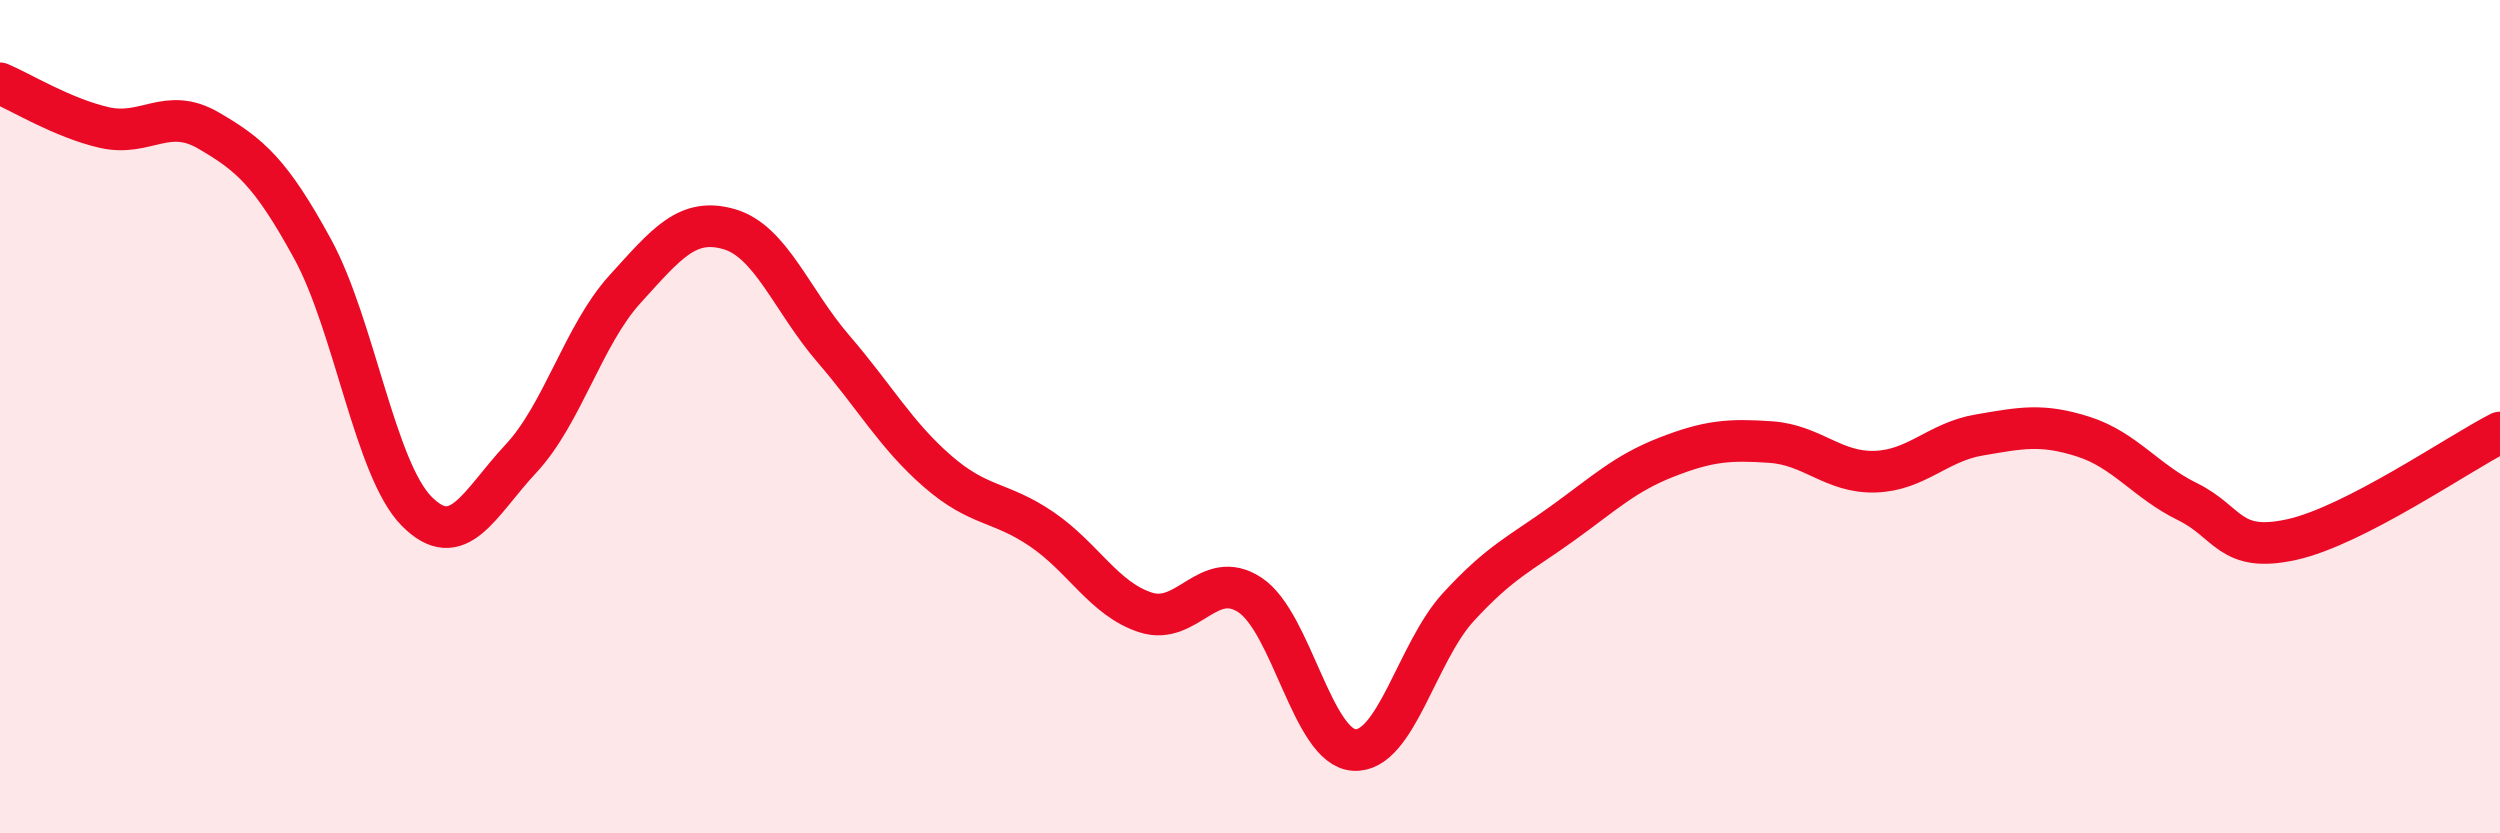 
    <svg width="60" height="20" viewBox="0 0 60 20" xmlns="http://www.w3.org/2000/svg">
      <path
        d="M 0,2 C 0.5,2.21 1.5,2.83 2.5,3.06 C 3.5,3.29 4,2.55 5,3.13 C 6,3.71 6.5,4.14 7.5,5.97 C 8.5,7.8 9,11.26 10,12.27 C 11,13.28 11.5,12.08 12.5,11.01 C 13.5,9.94 14,8.04 15,6.94 C 16,5.84 16.5,5.21 17.5,5.5 C 18.5,5.79 19,7.21 20,8.37 C 21,9.53 21.5,10.44 22.5,11.31 C 23.5,12.18 24,12.02 25,12.7 C 26,13.38 26.5,14.38 27.5,14.7 C 28.5,15.02 29,13.62 30,14.28 C 31,14.94 31.5,17.94 32.5,18 C 33.5,18.06 34,15.66 35,14.57 C 36,13.48 36.5,13.28 37.5,12.56 C 38.5,11.84 39,11.36 40,10.97 C 41,10.58 41.5,10.54 42.5,10.61 C 43.5,10.68 44,11.35 45,11.32 C 46,11.29 46.5,10.61 47.5,10.44 C 48.5,10.27 49,10.16 50,10.48 C 51,10.8 51.5,11.55 52.5,12.04 C 53.5,12.53 53.5,13.28 55,12.95 C 56.5,12.62 59,10.89 60,10.38L60 20L0 20Z"
        fill="#EB0A25"
        opacity="0.1"
        stroke-linecap="round"
        stroke-linejoin="round"
      />
      <path
        d="M 0,2 C 0.5,2.21 1.5,2.83 2.5,3.06 C 3.5,3.29 4,2.55 5,3.13 C 6,3.71 6.5,4.14 7.5,5.97 C 8.5,7.8 9,11.26 10,12.27 C 11,13.28 11.5,12.08 12.5,11.01 C 13.5,9.94 14,8.04 15,6.94 C 16,5.84 16.5,5.21 17.5,5.5 C 18.5,5.79 19,7.21 20,8.37 C 21,9.53 21.5,10.44 22.5,11.31 C 23.5,12.18 24,12.02 25,12.7 C 26,13.38 26.5,14.38 27.5,14.7 C 28.5,15.02 29,13.62 30,14.28 C 31,14.94 31.5,17.94 32.5,18 C 33.5,18.06 34,15.66 35,14.57 C 36,13.48 36.5,13.28 37.5,12.56 C 38.5,11.84 39,11.36 40,10.97 C 41,10.58 41.5,10.54 42.5,10.61 C 43.5,10.68 44,11.35 45,11.32 C 46,11.29 46.5,10.61 47.5,10.44 C 48.5,10.27 49,10.16 50,10.48 C 51,10.8 51.5,11.55 52.5,12.04 C 53.5,12.53 53.5,13.28 55,12.95 C 56.5,12.62 59,10.89 60,10.38"
        stroke="#EB0A25"
        stroke-width="1"
        fill="none"
        stroke-linecap="round"
        stroke-linejoin="round"
      />
    </svg>
  